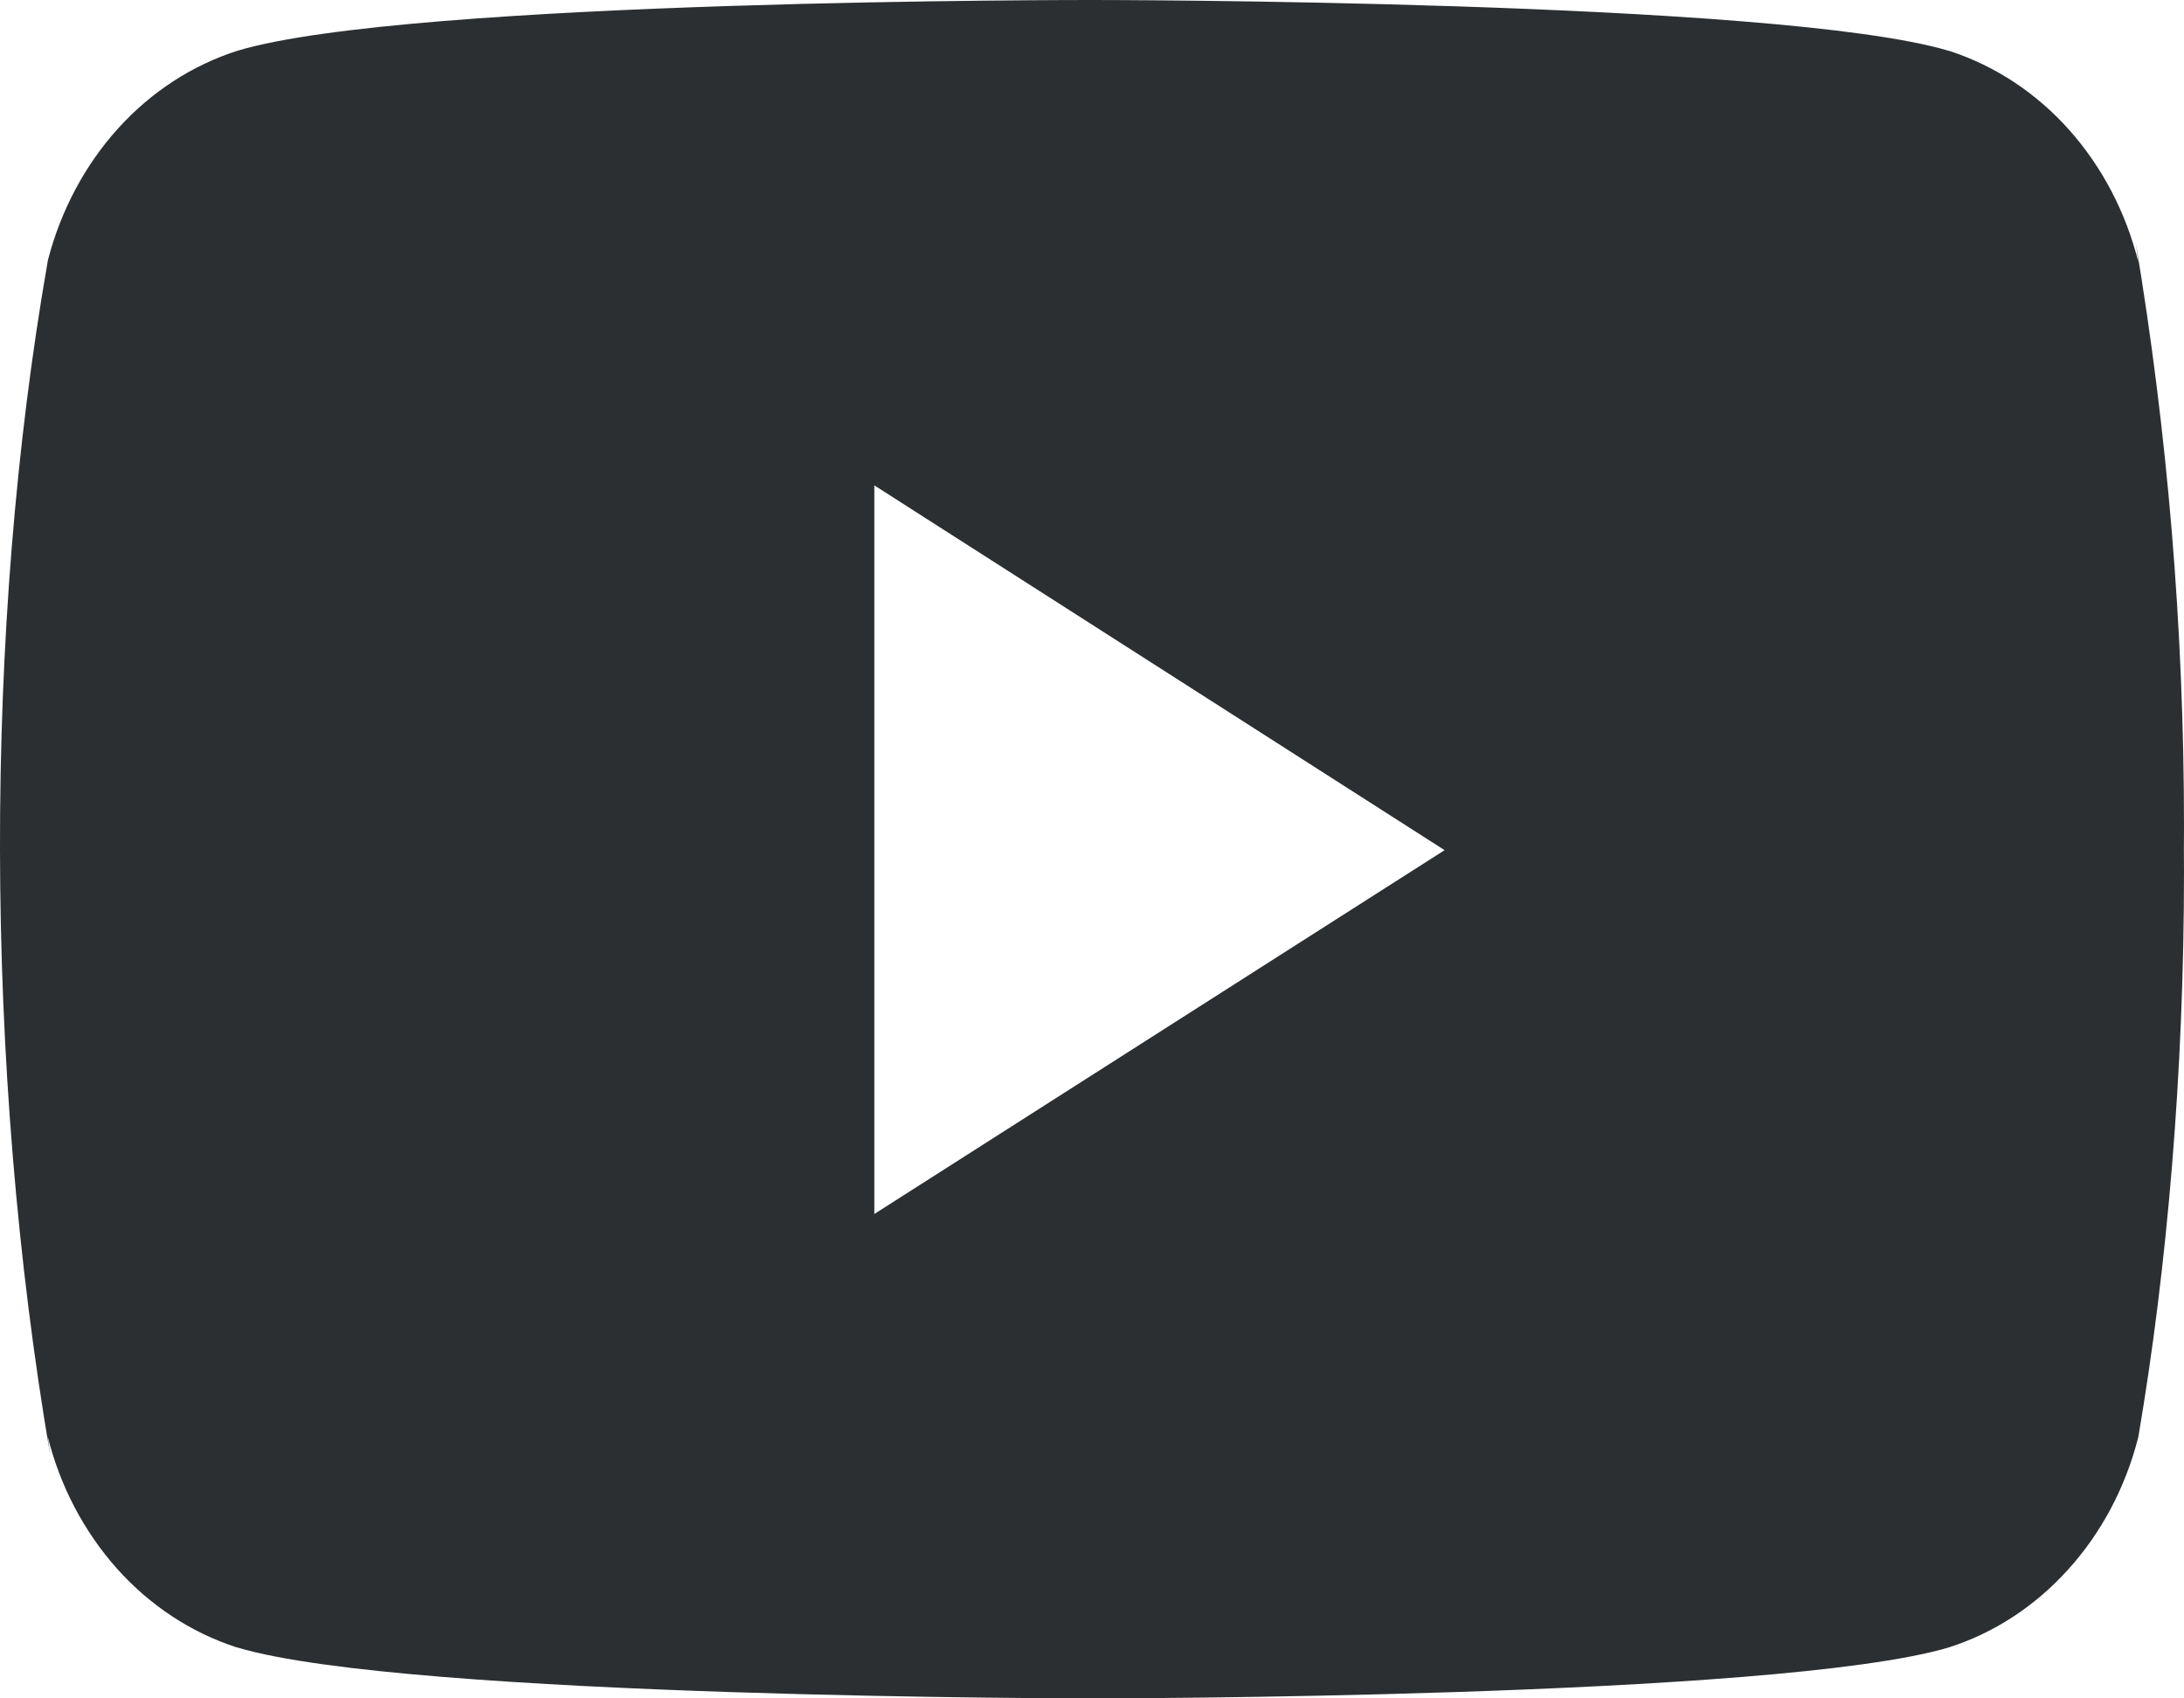 <svg width="18" height="14" viewBox="0 0 18 14" fill="none" xmlns="http://www.w3.org/2000/svg">
  <path d="M17.602 2L17.624 2.162C17.522 1.751 17.325 1.376 17.054 1.071C16.783 0.767 16.445 0.544 16.073 0.422L16.058 0.418C14.654 1.12898e-05 9.008 1.13812e-05 9.008 1.13812e-05C9.008 1.13812e-05 3.375 -0.008 1.958 0.418C1.585 0.537 1.246 0.757 0.973 1.059C0.7 1.361 0.501 1.735 0.395 2.144L0.392 2.162C-0.133 5.168 -0.136 8.781 0.415 12.001L0.392 11.837C0.494 12.248 0.691 12.623 0.962 12.928C1.233 13.232 1.571 13.455 1.943 13.577L1.958 13.581C3.36 14 9.008 14 9.008 14C9.008 14 14.64 14 16.058 13.581C16.431 13.463 16.77 13.242 17.043 12.94C17.317 12.638 17.516 12.265 17.621 11.855L17.625 11.837C17.863 10.439 18 8.83 18 7.186L17.999 7.004L18 6.815C18 5.17 17.863 3.561 17.602 2ZM7.206 10.007V4.001L11.906 7.008L7.206 10.007Z" fill="#2B2F31"/>
</svg>
